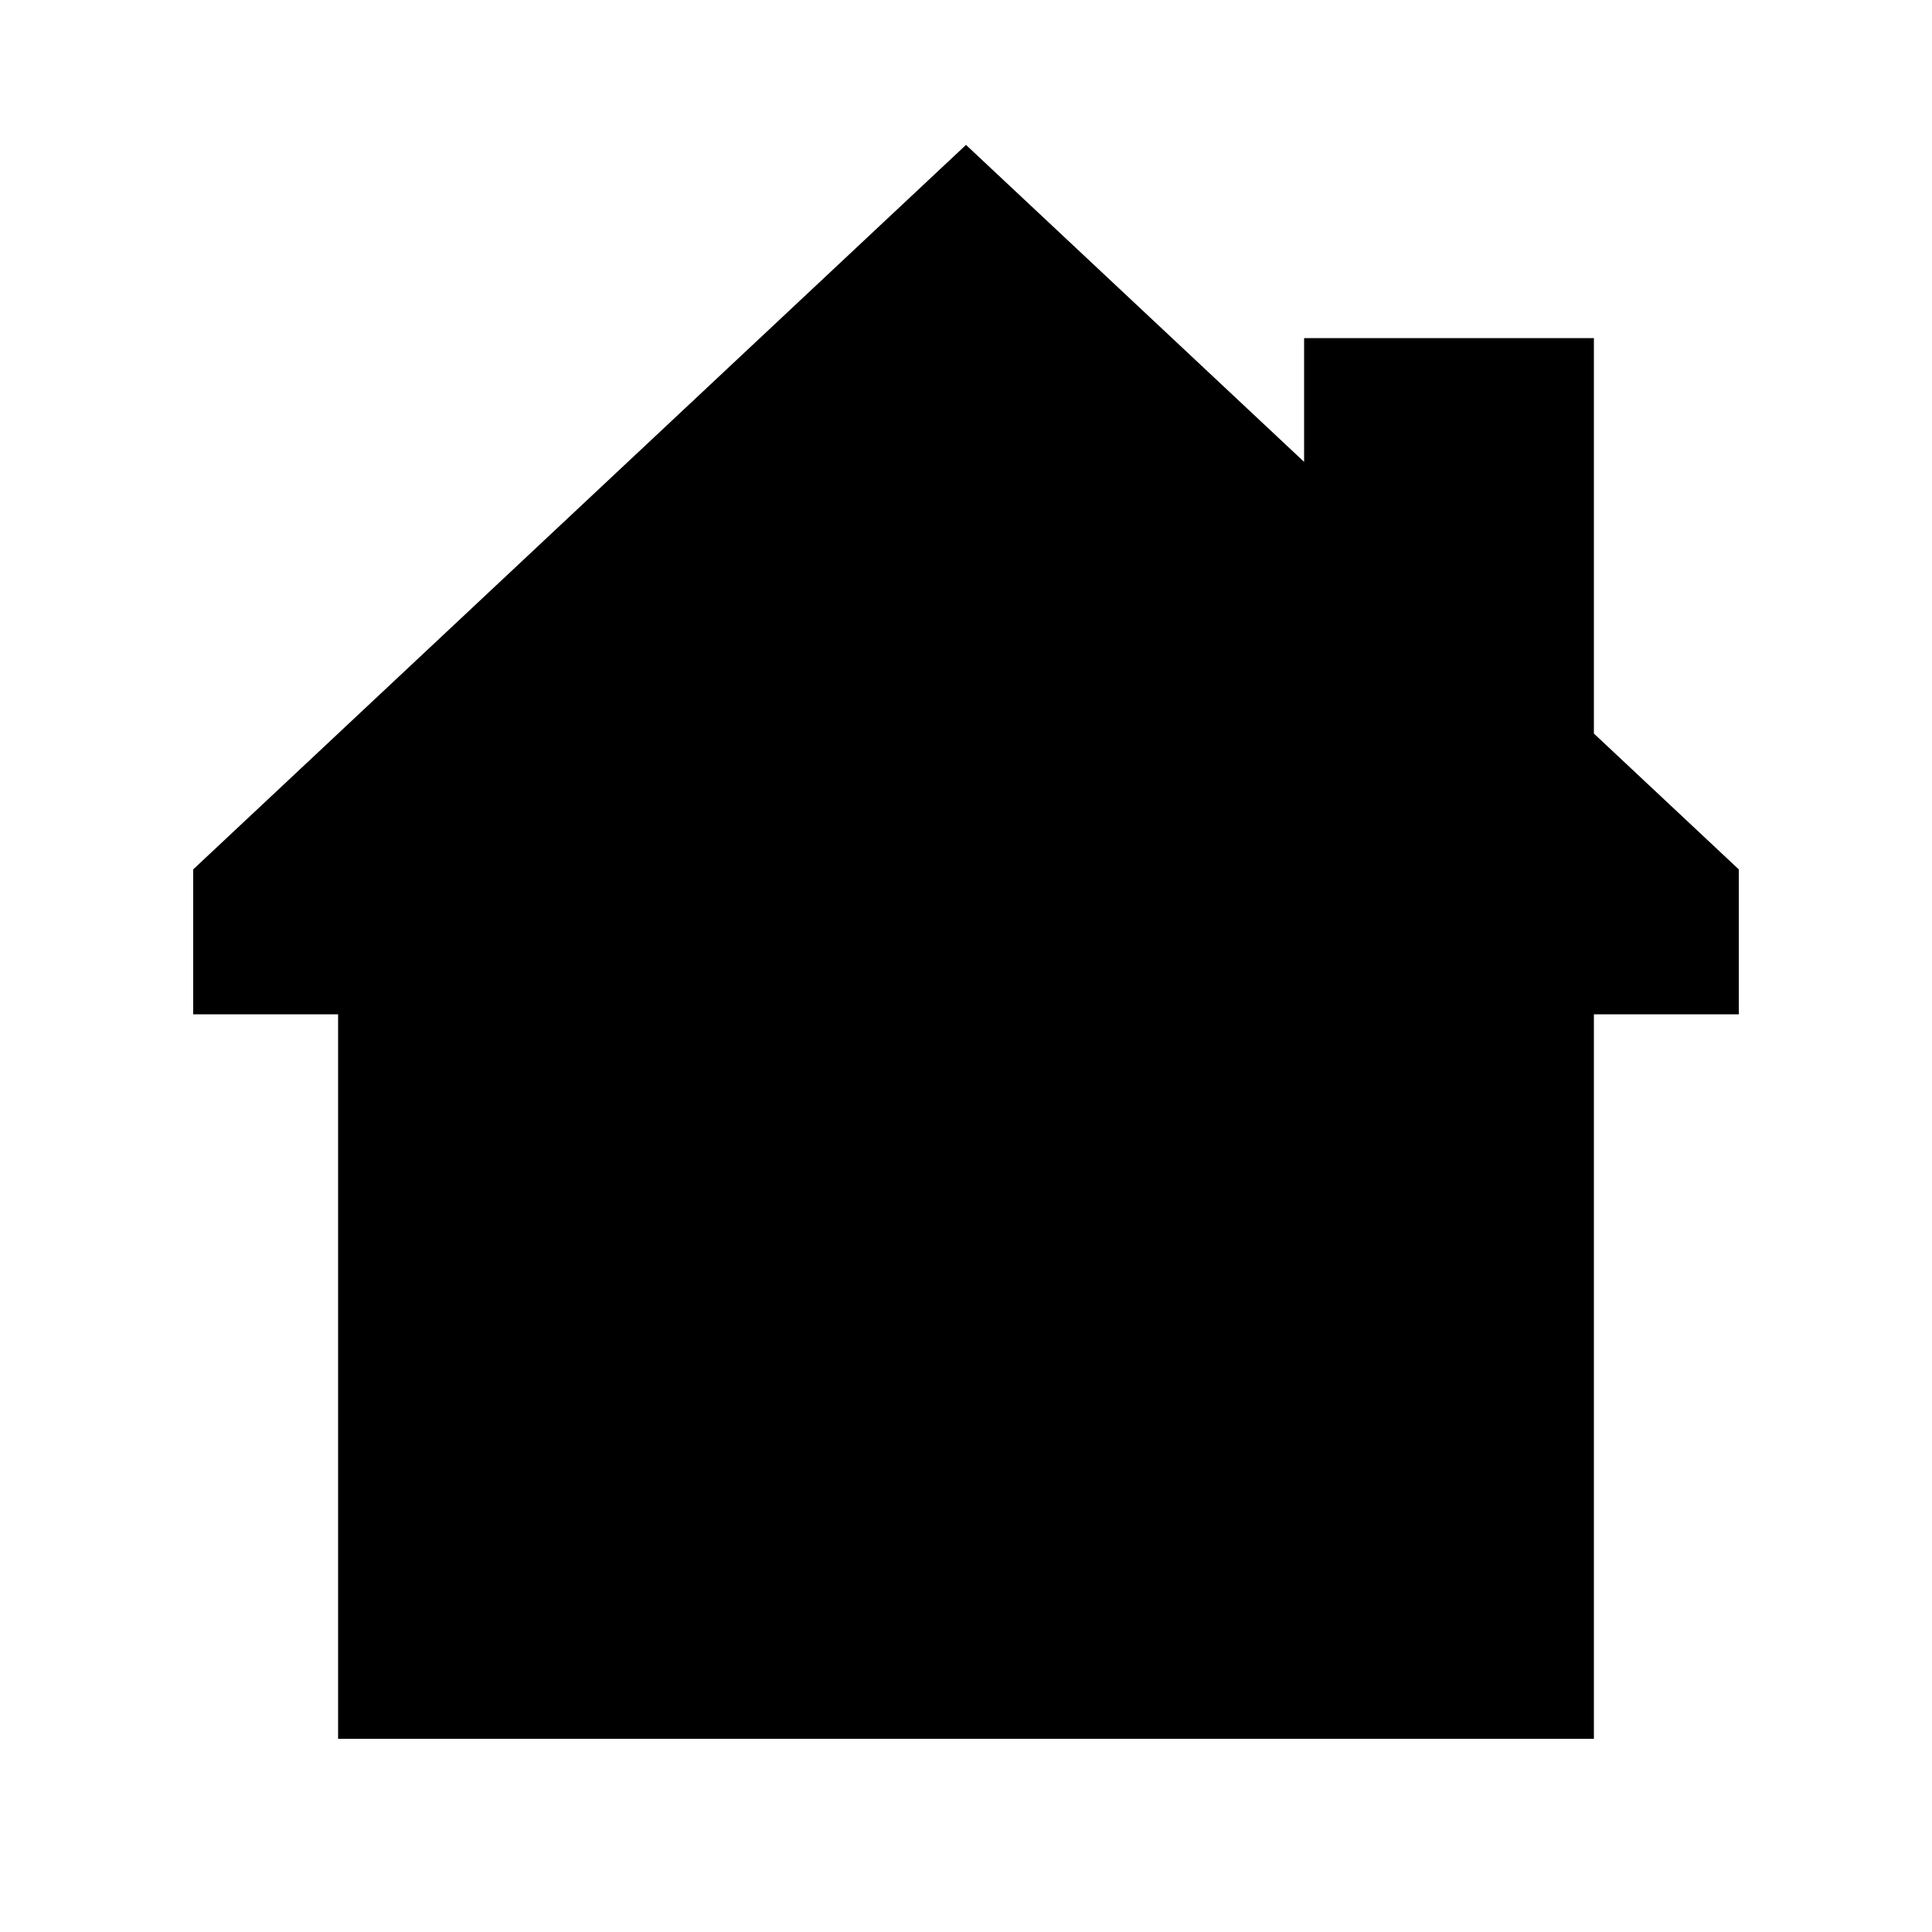 <svg xmlns="http://www.w3.org/2000/svg" viewBox="0 0 640 640"><!--! Font Awesome Pro 7.1.0 by @fontawesome - https://fontawesome.com License - https://fontawesome.com/license (Commercial License) Copyright 2025 Fonticons, Inc. --><path fill="currentColor" d="M576 336L528 336L528 576L112 576L112 336L64 336L64 288L320 48L432 153L432 112L528 112L528 243L576 288L576 336z"/></svg>